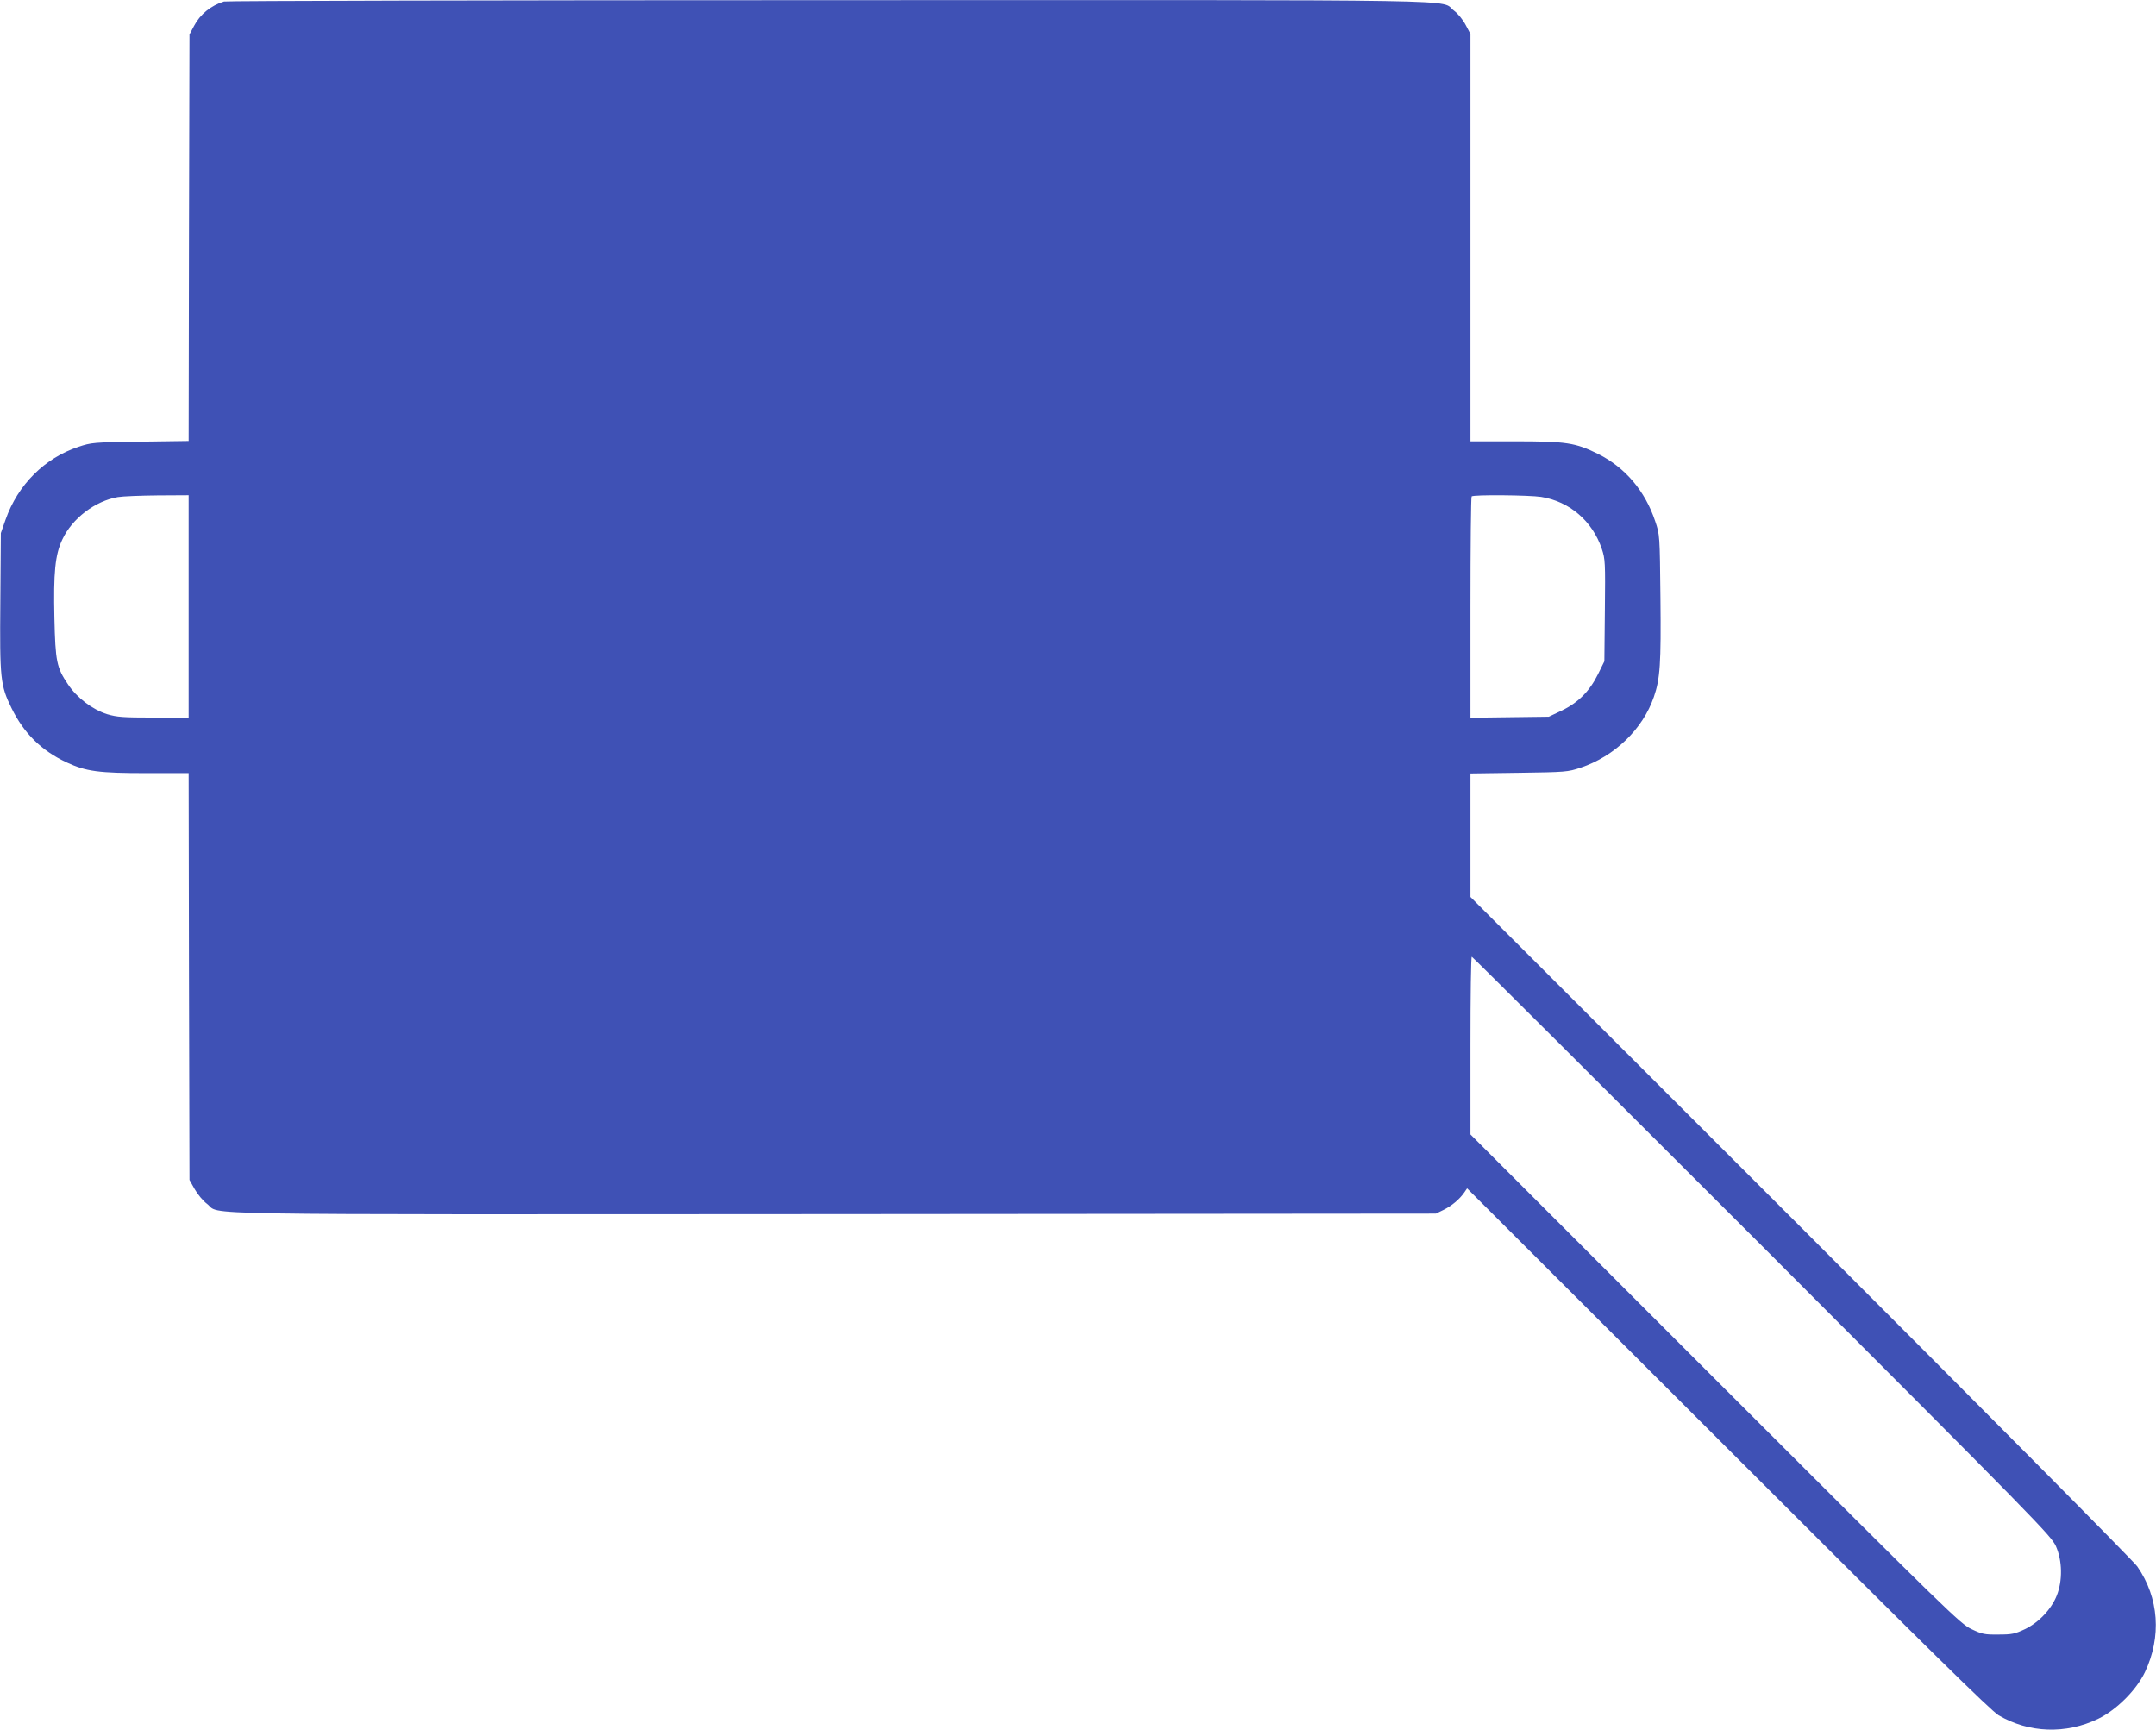 <?xml version="1.0" standalone="no"?>
<!DOCTYPE svg PUBLIC "-//W3C//DTD SVG 20010904//EN"
 "http://www.w3.org/TR/2001/REC-SVG-20010904/DTD/svg10.dtd">
<svg version="1.0" xmlns="http://www.w3.org/2000/svg"
 width="1280pt" height="1027pt" viewBox="0 0 1280 1027"
 preserveAspectRatio="xMidYMid meet">
<g transform="translate(0,1027) scale(0.1,-0.1)"
fill="#3f51b5" stroke="none">
<path d="M1330 10261 c-78 -24 -142 -76 -178 -145 l-27 -51 -3 -1207 -2 -1206
-288 -4 c-279 -4 -289 -5 -367 -31 -201 -67 -359 -225 -432 -432 l-28 -80 -3
-405 c-4 -461 0 -499 67 -635 73 -149 177 -251 326 -321 116 -54 191 -64 474
-64 l251 0 2 -1207 3 -1208 31 -55 c17 -30 50 -70 73 -87 89 -68 -226 -63
3721 -61 l3575 3 45 22 c49 24 95 63 123 103 l17 25 1548 -1546 c1196 -1196
1561 -1554 1607 -1582 180 -106 400 -114 592 -21 108 52 226 170 277 276 100
210 84 442 -45 628 -20 30 -920 937 -1998 2015 l-1961 1960 0 367 0 366 288 4
c278 4 290 5 365 30 203 68 370 229 436 421 37 107 43 195 39 587 -4 375 -4
375 -31 455 -60 181 -179 320 -339 400 -136 67 -188 75 -495 75 l-263 0 0
1209 0 1209 -28 53 c-16 31 -46 68 -70 86 -90 68 227 63 -3711 62 -1961 0
-3577 -4 -3591 -8z m-210 -3591 l0 -660 -209 0 c-182 0 -217 3 -275 20 -88 28
-179 97 -233 178 -67 99 -74 135 -80 392 -6 271 4 376 47 467 58 125 195 229
330 252 30 5 137 9 238 10 l182 1 0 -660z m8030 650 c168 -27 304 -143 360
-309 20 -60 21 -79 18 -365 l-3 -302 -38 -77 c-50 -101 -118 -169 -216 -216
l-76 -36 -232 -3 -233 -3 0 654 c0 359 3 657 7 660 10 11 341 8 413 -3z m1311
-4447 c1637 -1639 1717 -1721 1745 -1783 38 -86 40 -204 5 -292 -32 -81 -106
-160 -189 -200 -60 -28 -77 -32 -157 -32 -82 -1 -97 2 -160 32 -67 32 -128 90
-1523 1485 l-1452 1452 0 528 c0 290 3 527 8 527 4 0 779 -773 1723 -1717z"/>
</g>
</svg>
